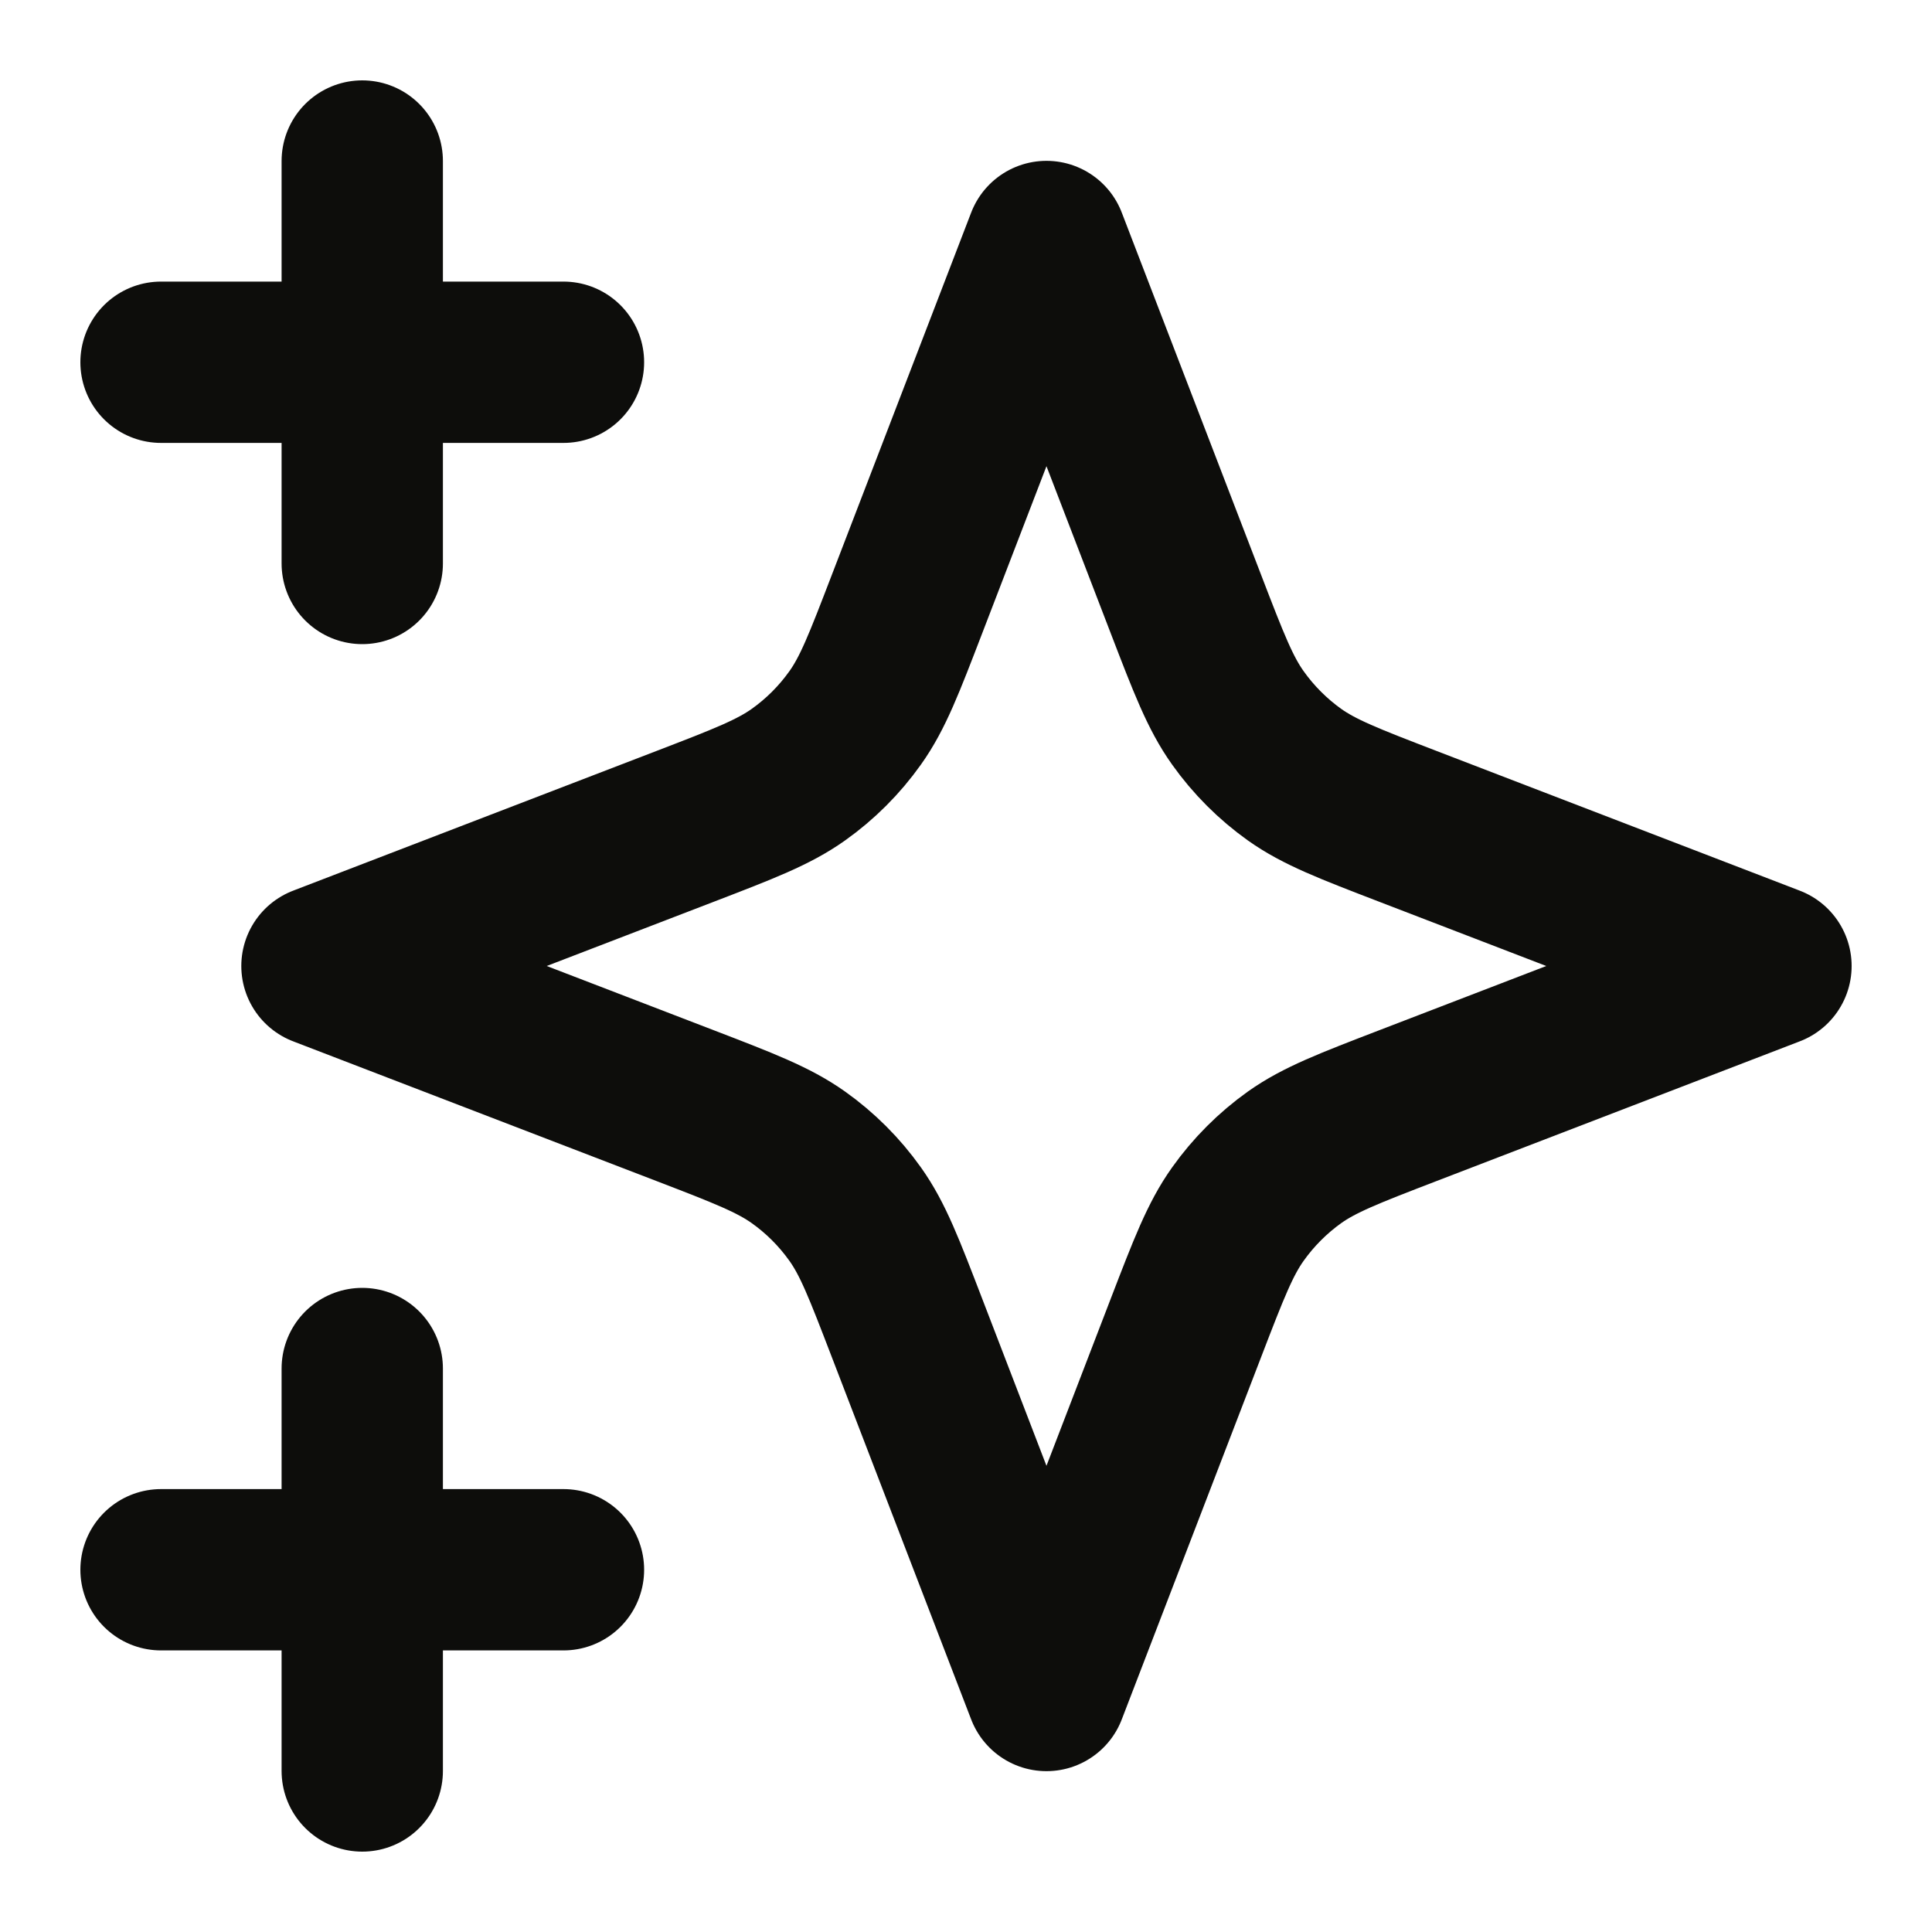 <svg width="20" height="20" viewBox="0 0 20 20" fill="none" xmlns="http://www.w3.org/2000/svg">
<path d="M3.75 18.333V14.167M3.75 5.833V1.667M1.667 3.75H5.833M1.667 16.25H5.833M10.833 2.5L9.388 6.257C9.153 6.868 9.036 7.174 8.853 7.431C8.691 7.659 8.492 7.858 8.264 8.02C8.007 8.202 7.702 8.32 7.091 8.555L3.333 10L7.091 11.445C7.702 11.68 8.007 11.798 8.264 11.98C8.492 12.142 8.691 12.341 8.853 12.569C9.036 12.826 9.153 13.132 9.388 13.743L10.833 17.5L12.278 13.743C12.513 13.132 12.631 12.826 12.814 12.569C12.976 12.341 13.175 12.142 13.402 11.98C13.659 11.798 13.965 11.68 14.576 11.445L18.333 10L14.576 8.555C13.965 8.32 13.659 8.202 13.402 8.02C13.175 7.858 12.976 7.659 12.814 7.431C12.631 7.174 12.513 6.868 12.278 6.257L10.833 2.5Z" stroke="#0D0D0B" stroke-width="1.67" stroke-linecap="round" stroke-linejoin="round"/>
</svg>
